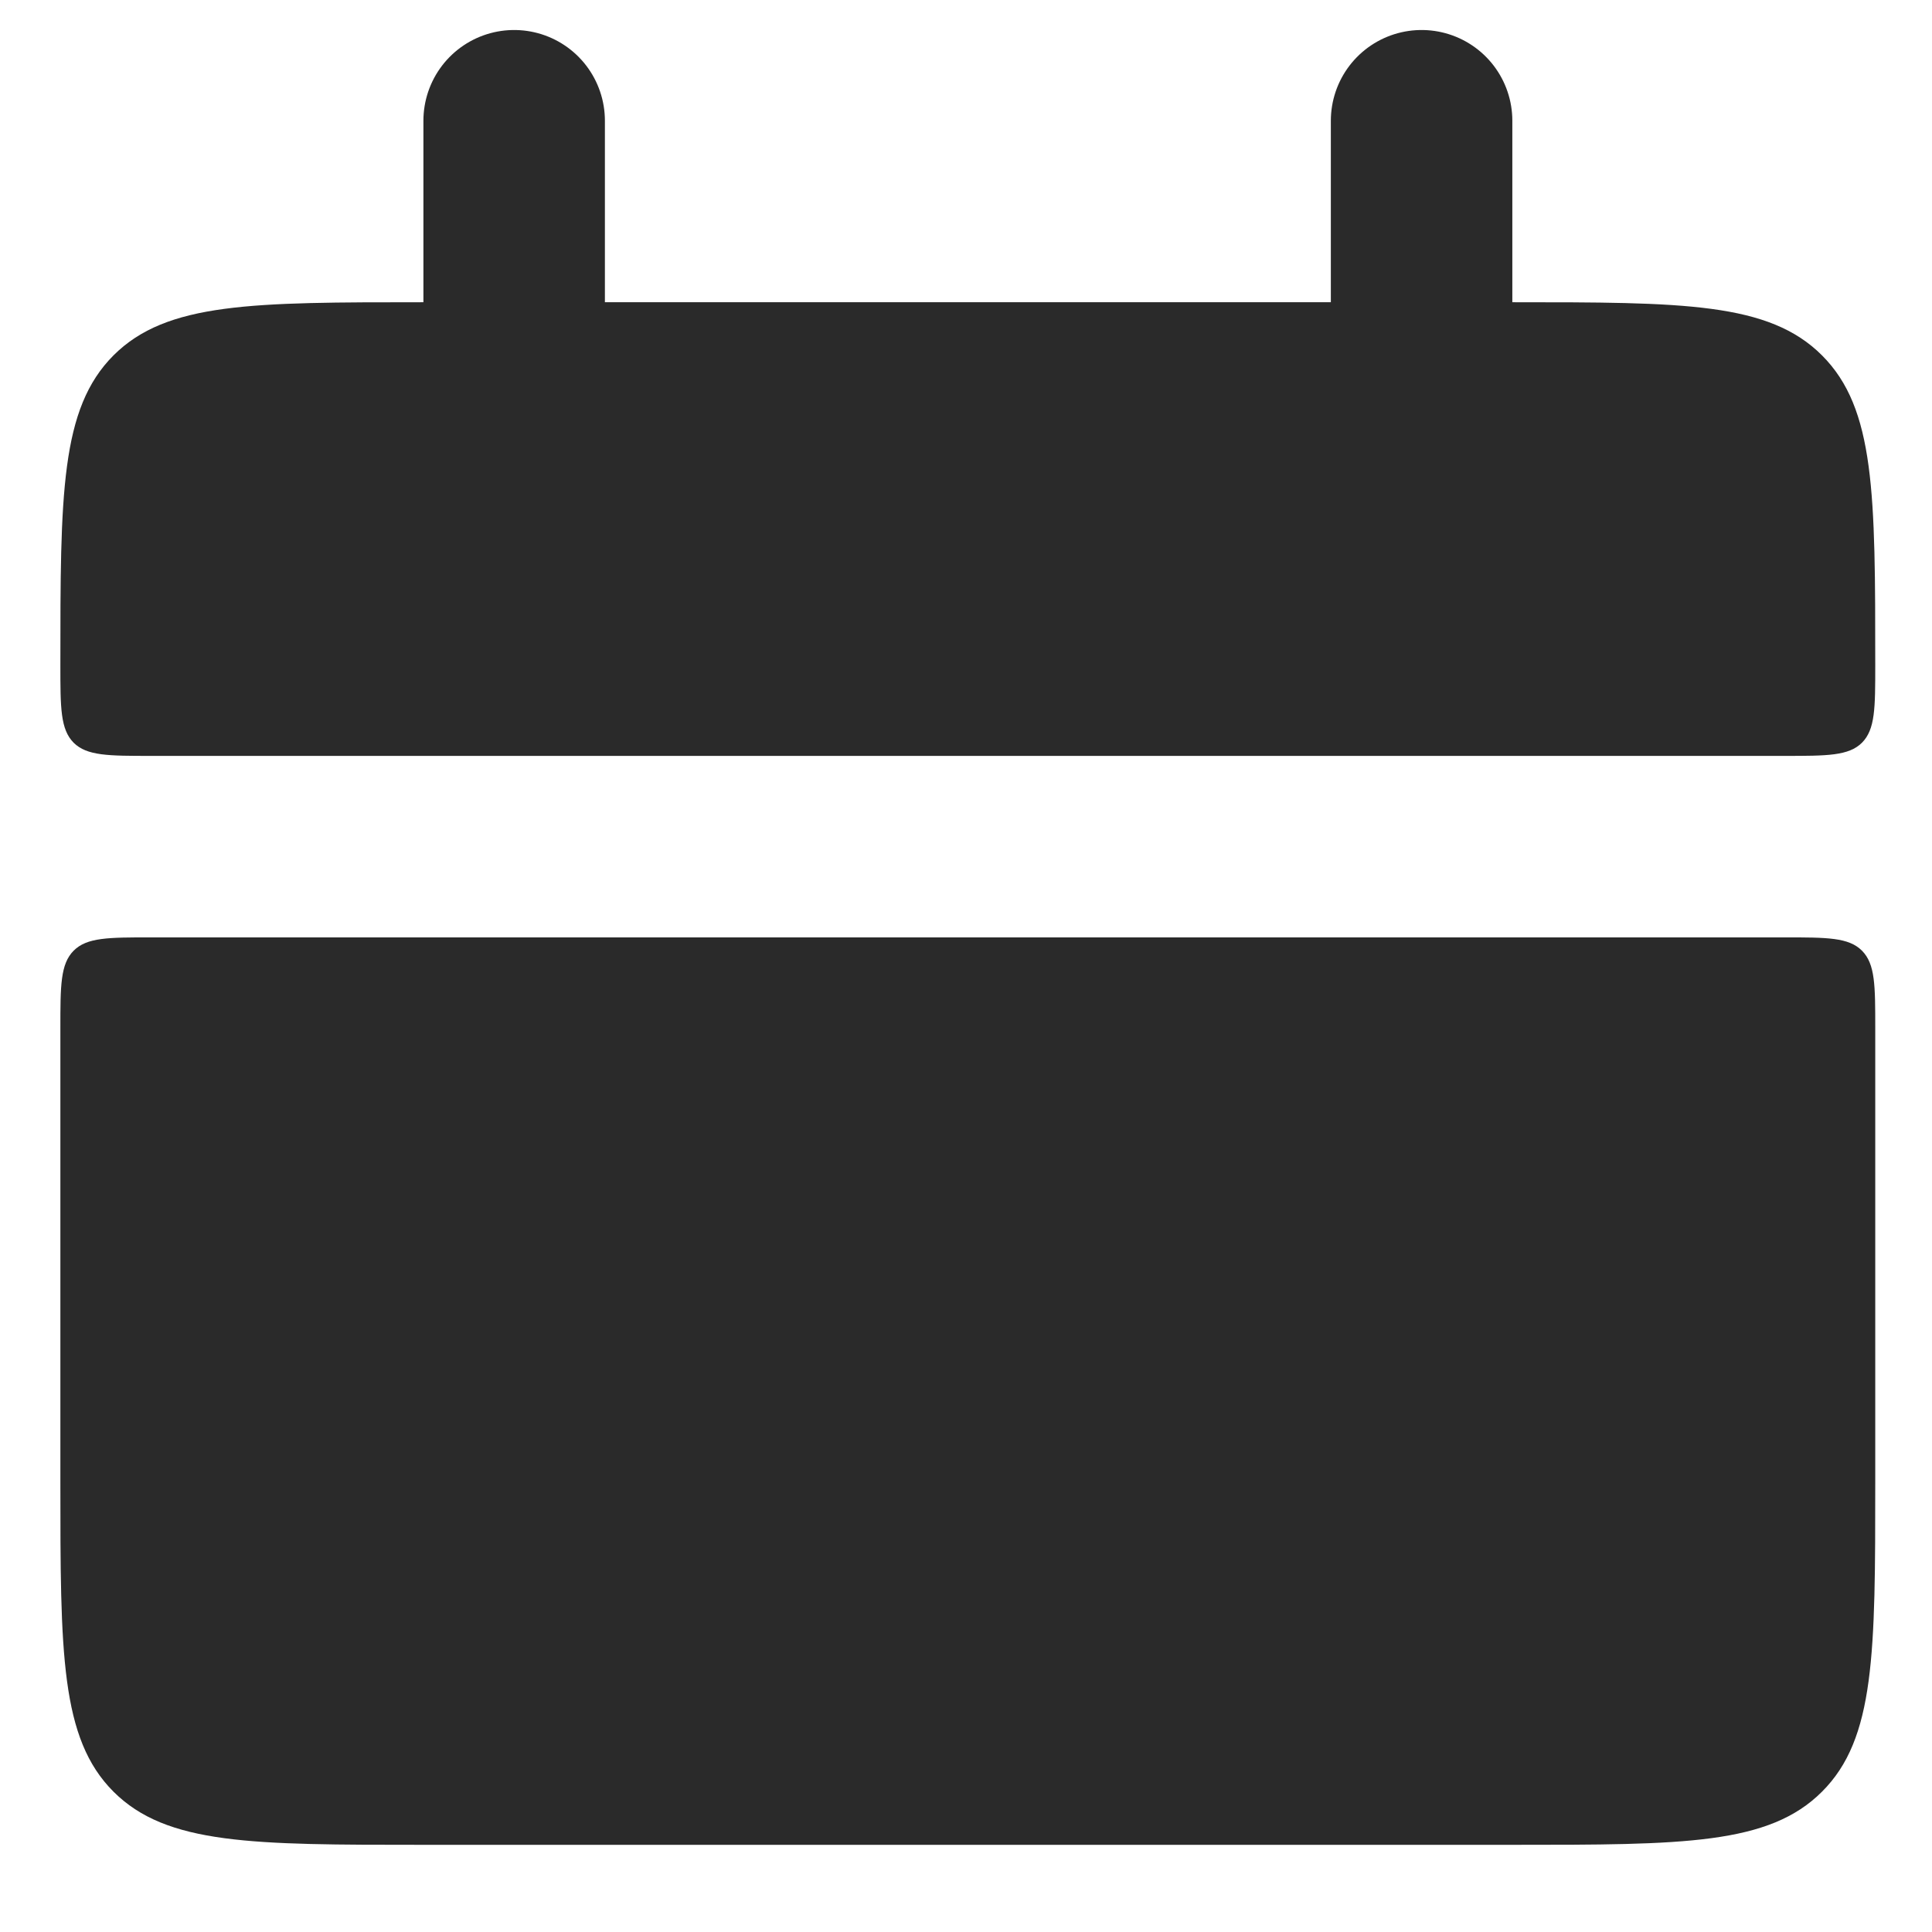<svg width="16" height="16" viewBox="0 0 16 16" fill="none" xmlns="http://www.w3.org/2000/svg">
<path d="M0.5 5.509C0.5 4.092 0.5 3.384 0.94 2.943C1.381 2.503 2.089 2.503 3.506 2.503H12.524C13.941 2.503 14.649 2.503 15.089 2.943C15.53 3.384 15.53 4.092 15.53 5.509C15.53 5.863 15.53 6.04 15.42 6.151C15.31 6.26 15.132 6.26 14.778 6.26H1.251C0.898 6.26 0.72 6.26 0.61 6.151C0.5 6.04 0.5 5.862 0.5 5.509ZM0.5 12.272C0.5 13.69 0.5 14.398 0.94 14.838C1.381 15.278 2.089 15.278 3.506 15.278H12.524C13.941 15.278 14.649 15.278 15.089 14.838C15.53 14.398 15.53 13.69 15.53 12.272V8.515C15.53 8.161 15.53 7.984 15.42 7.873C15.31 7.763 15.132 7.763 14.778 7.763H1.251C0.898 7.763 0.72 7.763 0.61 7.873C0.5 7.984 0.5 8.162 0.5 8.515V12.272Z" fill="#2A2A2A"/>
<path d="M4.258 1V3.254M11.773 1V3.254" stroke="#2A2A2A" stroke-width="1.503" stroke-linecap="round"/>
</svg>
